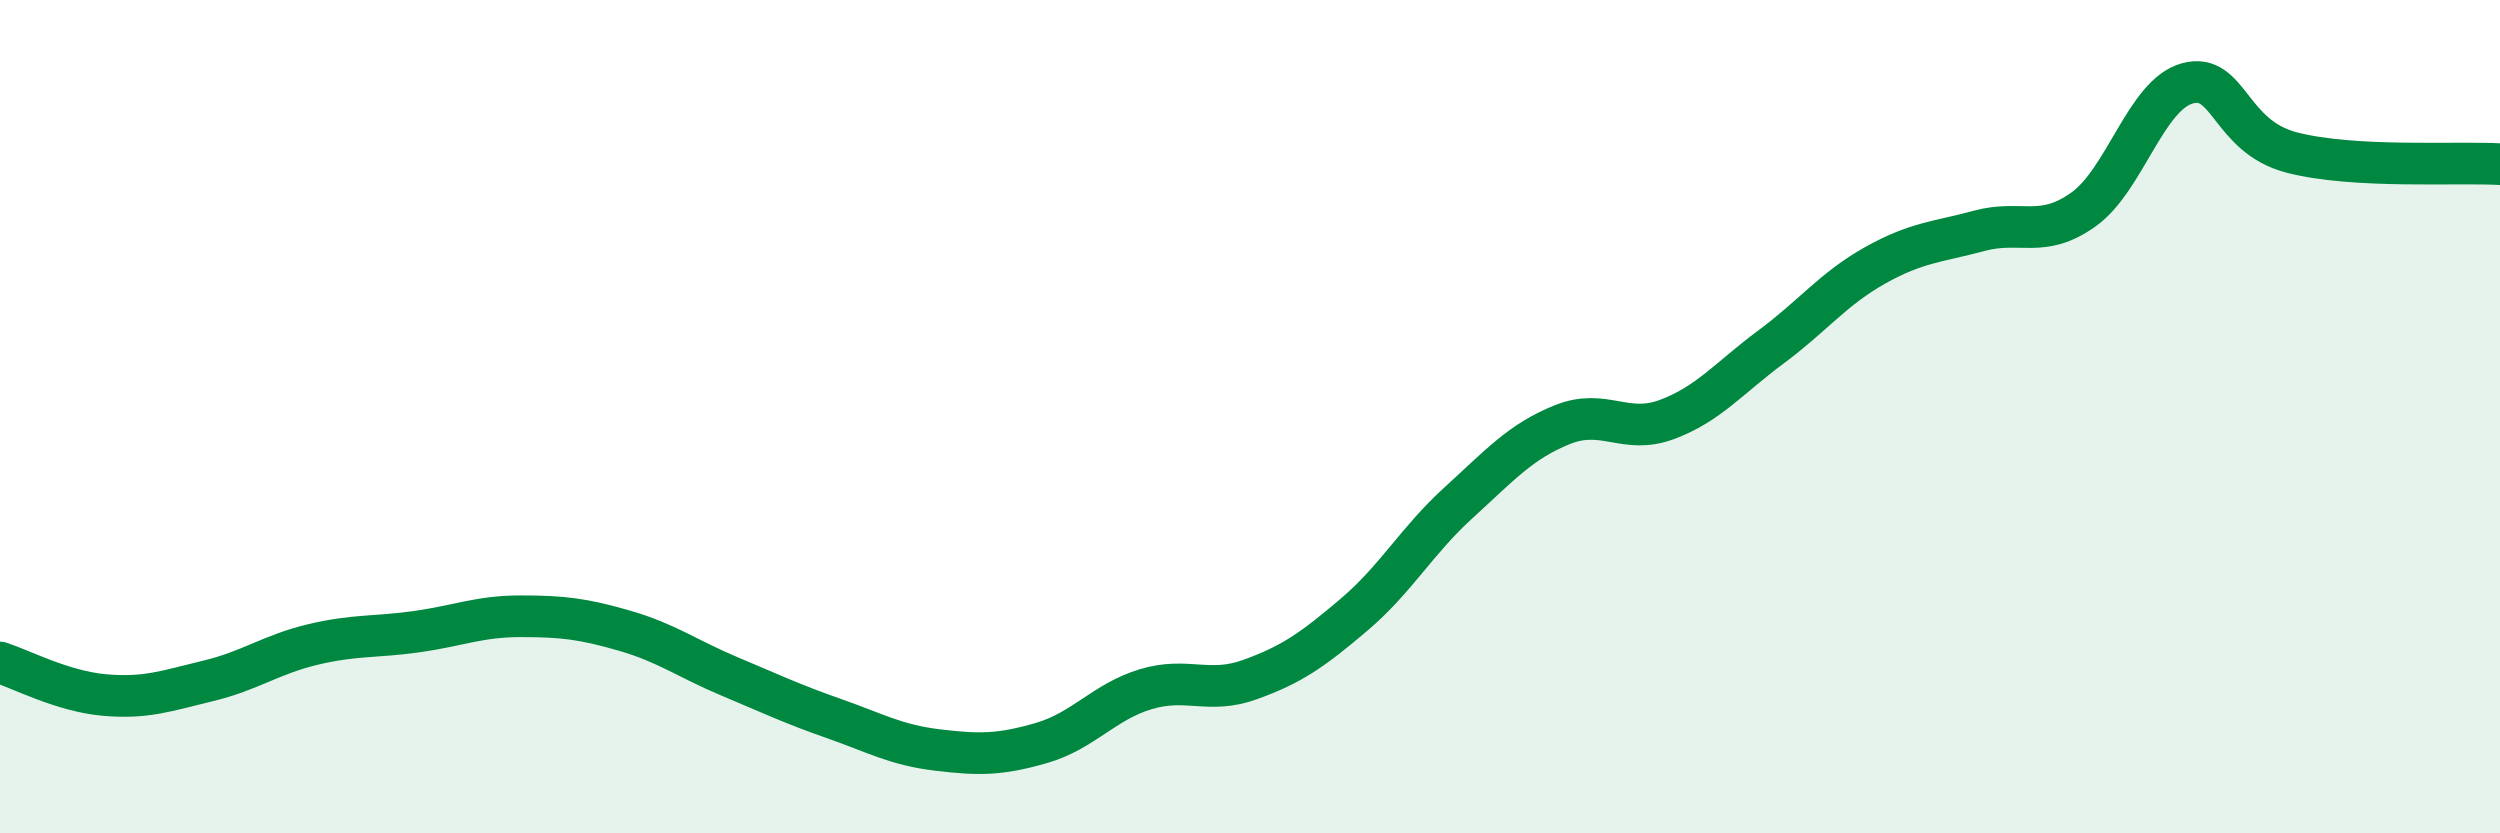 
    <svg width="60" height="20" viewBox="0 0 60 20" xmlns="http://www.w3.org/2000/svg">
      <path
        d="M 0,15.9 C 0.5,16.06 1.5,16.59 2.5,16.68 C 3.5,16.77 4,16.58 5,16.34 C 6,16.1 6.5,15.71 7.5,15.47 C 8.5,15.23 9,15.3 10,15.16 C 11,15.02 11.5,14.79 12.5,14.79 C 13.5,14.79 14,14.85 15,15.14 C 16,15.43 16.5,15.81 17.5,16.23 C 18.5,16.65 19,16.89 20,17.24 C 21,17.59 21.5,17.88 22.5,18 C 23.5,18.12 24,18.12 25,17.83 C 26,17.54 26.5,16.84 27.5,16.54 C 28.5,16.24 29,16.67 30,16.31 C 31,15.95 31.5,15.6 32.5,14.75 C 33.5,13.9 34,12.98 35,12.07 C 36,11.16 36.5,10.59 37.5,10.19 C 38.5,9.79 39,10.44 40,10.07 C 41,9.7 41.5,9.07 42.5,8.33 C 43.5,7.59 44,6.93 45,6.37 C 46,5.81 46.5,5.81 47.5,5.54 C 48.5,5.27 49,5.74 50,5.03 C 51,4.32 51.5,2.27 52.5,2 C 53.5,1.73 53.5,3.27 55,3.66 C 56.5,4.05 59,3.88 60,3.94L60 20L0 20Z"
        fill="#008740"
        opacity="0.1"
        stroke-linecap="round"
        stroke-linejoin="round"
      />
      <path
        d="M 0,15.9 C 0.5,16.06 1.5,16.59 2.5,16.68 C 3.5,16.77 4,16.58 5,16.34 C 6,16.1 6.5,15.71 7.5,15.47 C 8.5,15.23 9,15.3 10,15.16 C 11,15.02 11.5,14.79 12.5,14.79 C 13.5,14.79 14,14.85 15,15.14 C 16,15.43 16.5,15.81 17.5,16.23 C 18.5,16.65 19,16.89 20,17.24 C 21,17.59 21.5,17.88 22.5,18 C 23.5,18.12 24,18.12 25,17.83 C 26,17.54 26.5,16.84 27.5,16.54 C 28.5,16.24 29,16.67 30,16.31 C 31,15.95 31.5,15.6 32.5,14.75 C 33.5,13.9 34,12.98 35,12.07 C 36,11.16 36.5,10.59 37.5,10.19 C 38.5,9.79 39,10.44 40,10.07 C 41,9.7 41.5,9.07 42.5,8.33 C 43.5,7.59 44,6.93 45,6.37 C 46,5.81 46.5,5.81 47.5,5.54 C 48.5,5.27 49,5.74 50,5.03 C 51,4.32 51.5,2.27 52.5,2 C 53.5,1.73 53.5,3.27 55,3.66 C 56.5,4.05 59,3.88 60,3.94"
        stroke="#008740"
        stroke-width="1"
        fill="none"
        stroke-linecap="round"
        stroke-linejoin="round"
      />
    </svg>
  
